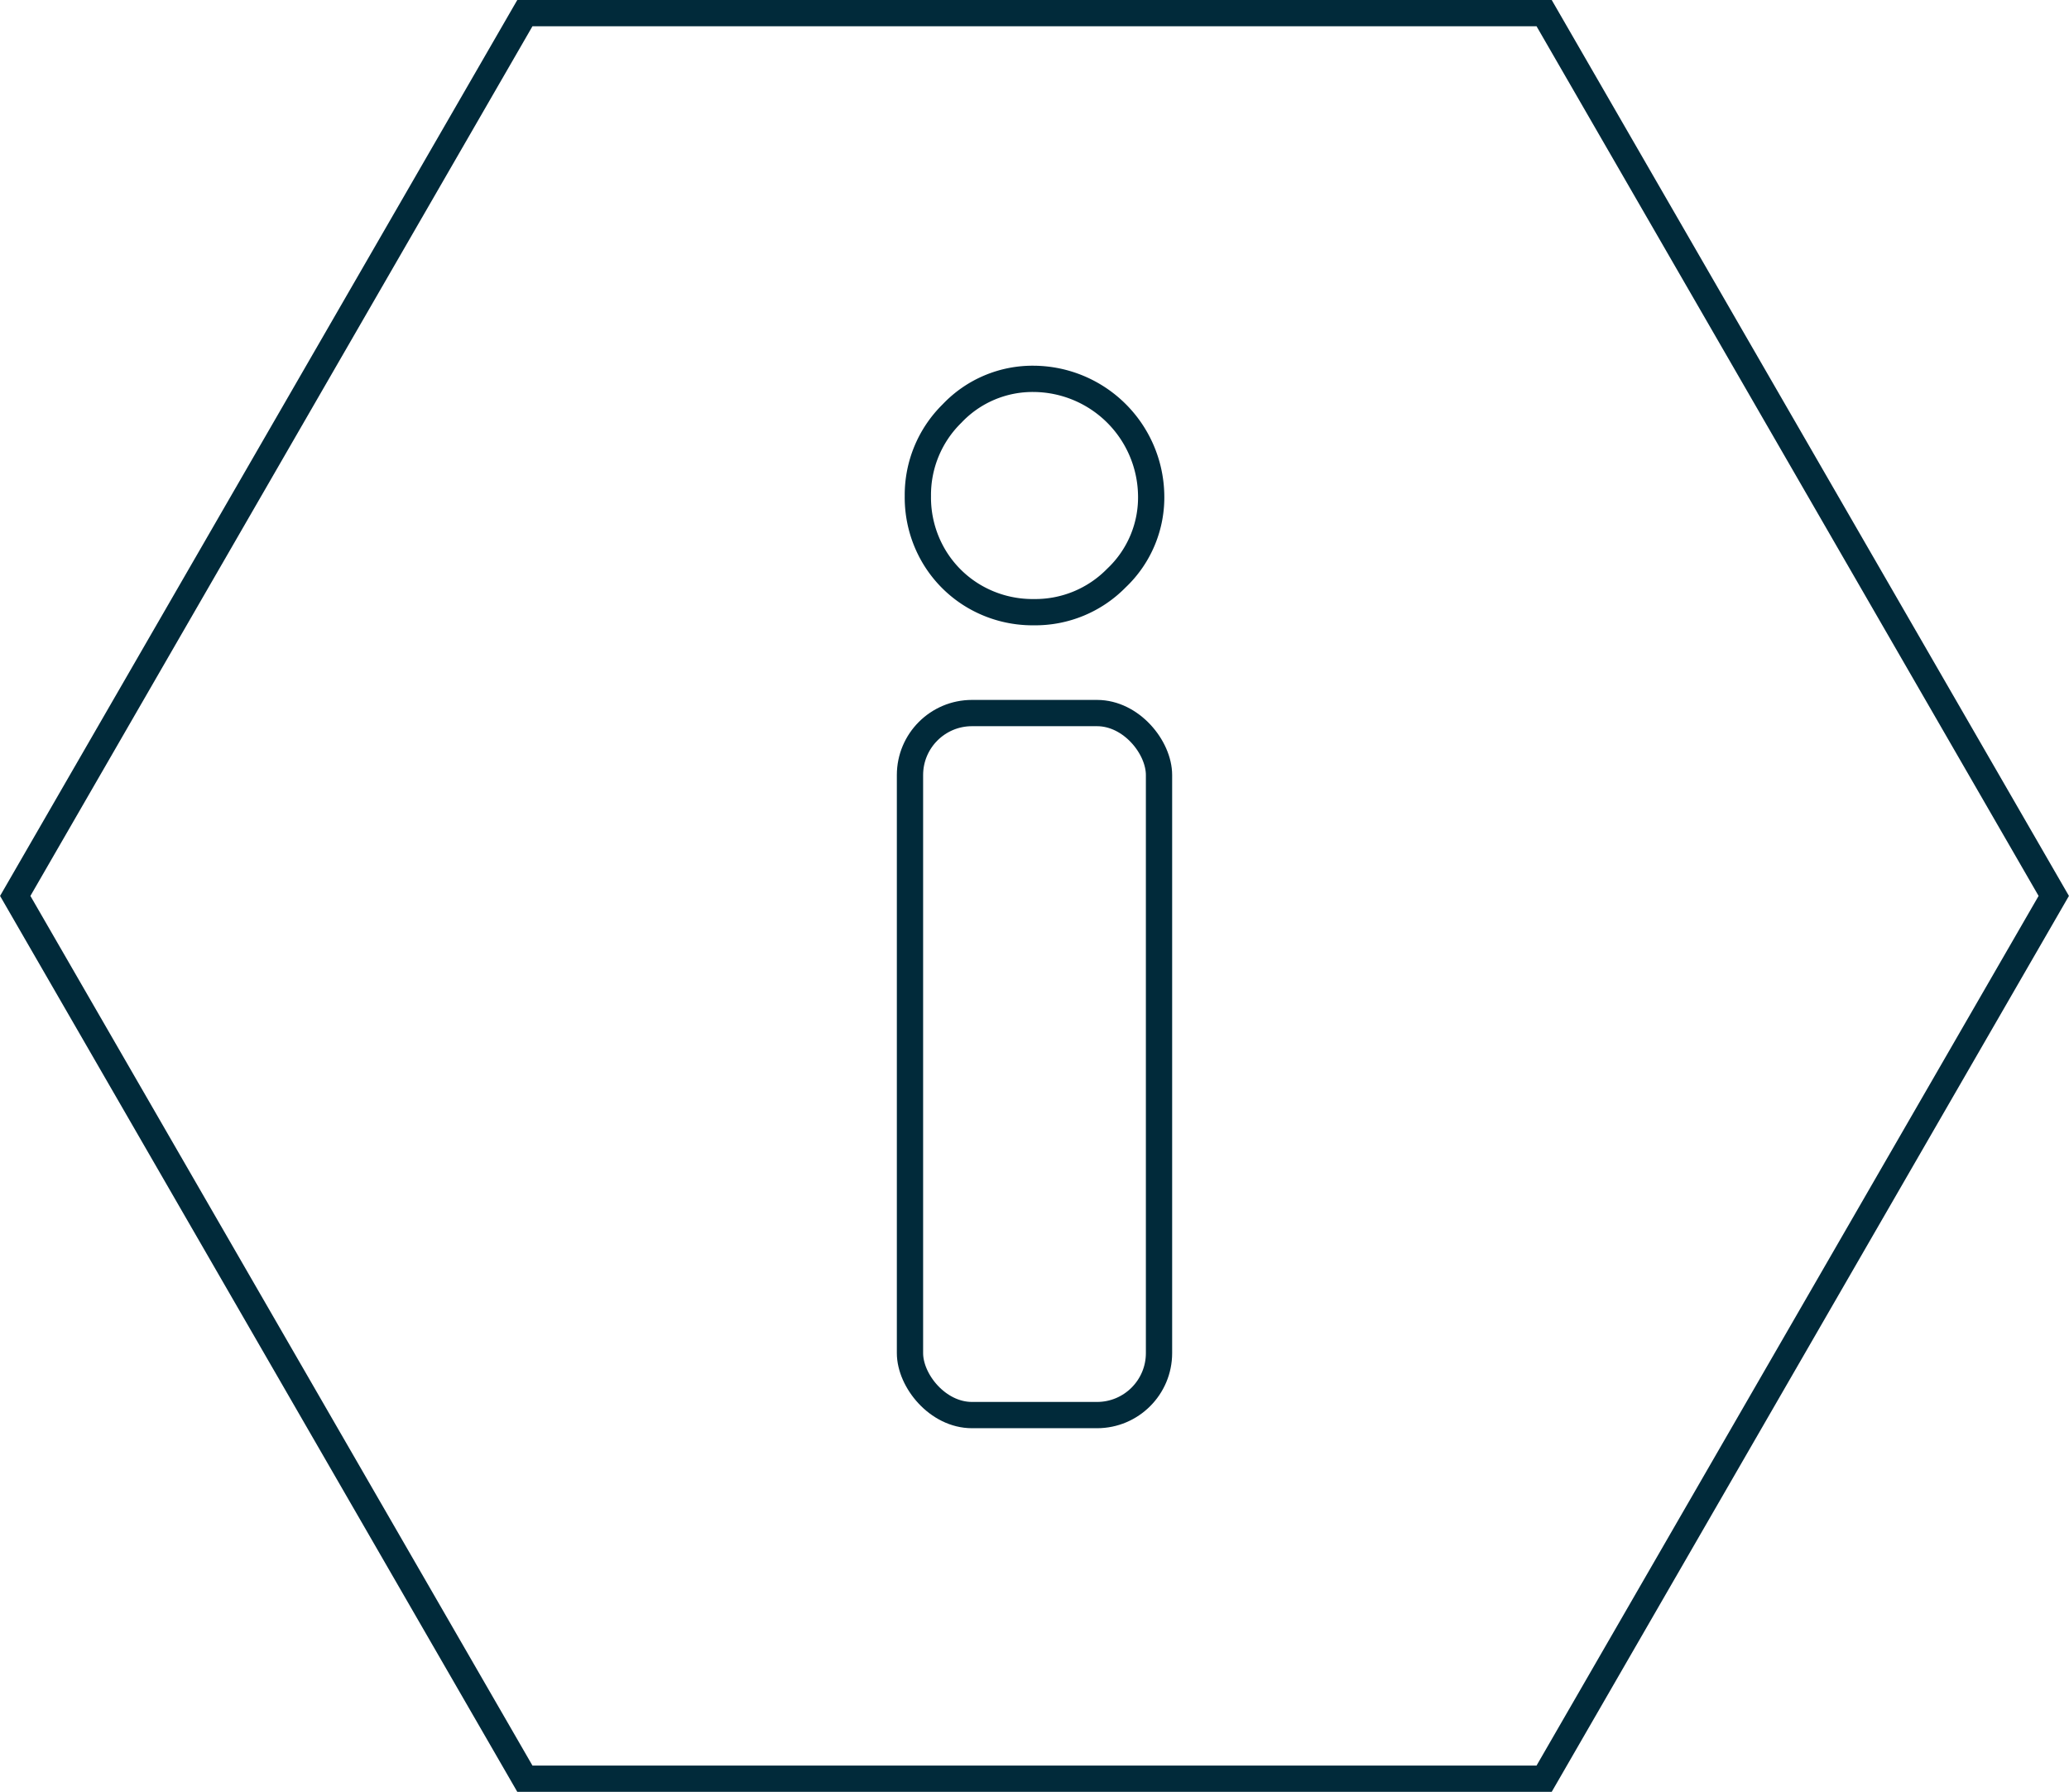 <svg xmlns="http://www.w3.org/2000/svg" viewBox="0 0 39.38 34.1"><defs><style>.cls-1,.cls-2{fill:none;stroke:#012a3a;stroke-width:0.5px;}.cls-2{stroke-miterlimit:10;}</style></defs><title>Asset 3</title><g id="Layer_2" data-name="Layer 2"><g id="Layer_1-2" data-name="Layer 1"><polygon class="cls-1" points="29.39 0.25 9.99 0.25 0.29 17.05 9.99 33.85 29.39 33.85 39.09 17.05 29.39 0.25"/><rect class="cls-2" x="17.32" y="13.57" width="4.74" height="13.36" rx="1.18" ry="1.18"/><path class="cls-2" d="M21.91,9.4A2.11,2.11,0,0,1,21.25,11a2.16,2.16,0,0,1-1.57.65,2.2,2.2,0,0,1-1.12-.29,2.16,2.16,0,0,1-.8-.8,2.2,2.2,0,0,1-.29-1.12,2.17,2.17,0,0,1,.65-1.57,2.11,2.11,0,0,1,1.57-.66A2.25,2.25,0,0,1,21.91,9.4Z"/></g></g></svg>